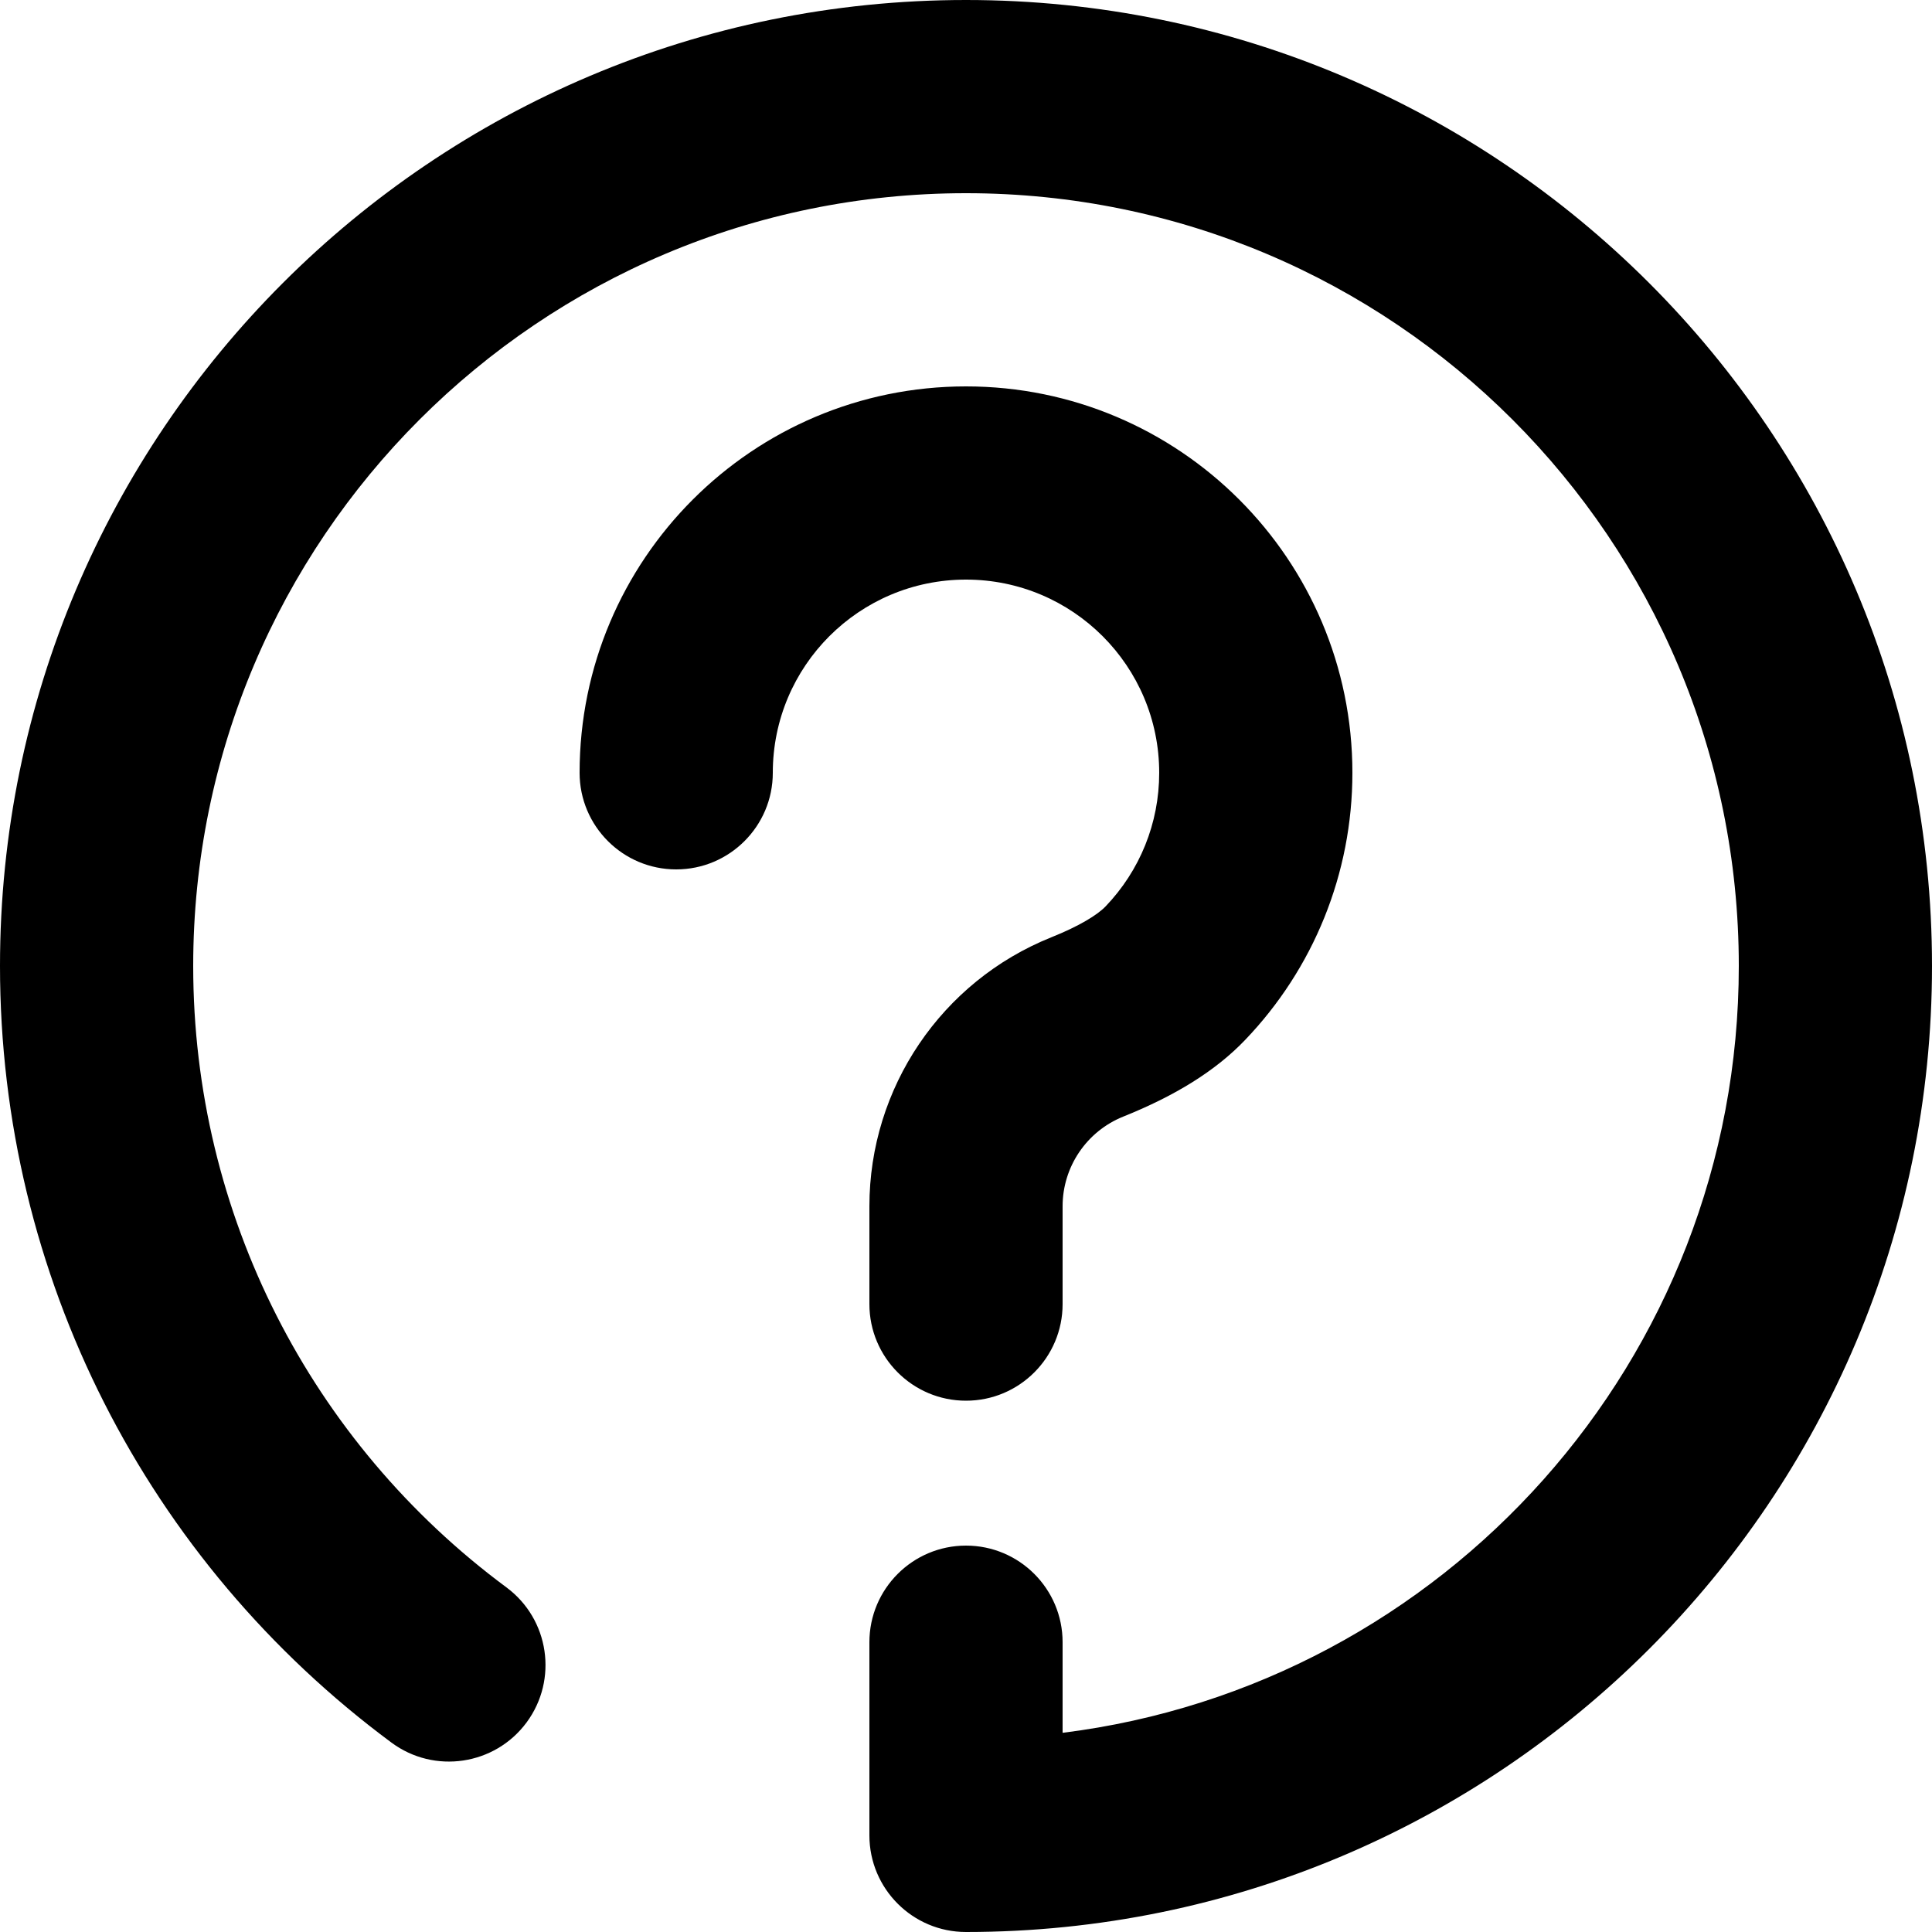 <?xml version="1.0" encoding="UTF-8" standalone="no"?>
<!DOCTYPE svg PUBLIC "-//W3C//DTD SVG 1.1//EN" "http://www.w3.org/Graphics/SVG/1.1/DTD/svg11.dtd">
<svg width="100%" height="100%" viewBox="0 0 20 20" version="1.1" xmlns="http://www.w3.org/2000/svg" xmlns:xlink="http://www.w3.org/1999/xlink" xml:space="preserve" xmlns:serif="http://www.serif.com/" style="fill-rule:evenodd;clip-rule:evenodd;stroke-linejoin:round;stroke-miterlimit:2;">
    <g transform="matrix(1,0,0,1,-2,-2)">
        <g id="help-icon">
            <path id="Mask" d="M20,12C20,7.582 16.418,4 12,4C7.582,4 4,7.582 4,12C4,14.568 5.217,16.932 7.242,18.432C7.686,18.761 7.779,19.387 7.451,19.831C7.122,20.275 6.495,20.368 6.052,20.039C3.523,18.165 2,15.209 2,12C2,6.477 6.477,2 12,2C17.523,2 22,6.477 22,12C22,17.523 17.523,22 12,22C11.448,22 11,21.552 11,21L11,19C11,18.448 11.448,18 12,18C12.552,18 13,18.448 13,19L13,19.938C16.946,19.446 20,16.08 20,12ZM10,10C10,10.552 9.552,11 9,11C8.448,11 8,10.552 8,10C8,7.791 9.791,6 12,6C14.209,6 16,7.791 16,10C16,11.044 15.597,12.027 14.889,12.766C14.58,13.089 14.159,13.346 13.628,13.559C13.249,13.711 13,14.079 13,14.487L13,15.5C13,16.052 12.552,16.5 12,16.5C11.448,16.5 11,16.052 11,15.5L11,14.487C11,13.262 11.746,12.159 12.883,11.703C13.172,11.587 13.358,11.473 13.445,11.383C13.799,11.013 14,10.523 14,10C14,8.895 13.105,8 12,8C10.895,8 10,8.895 10,10Z" style="fill-rule:nonzero;"/>
        </g>
    </g>
</svg>
